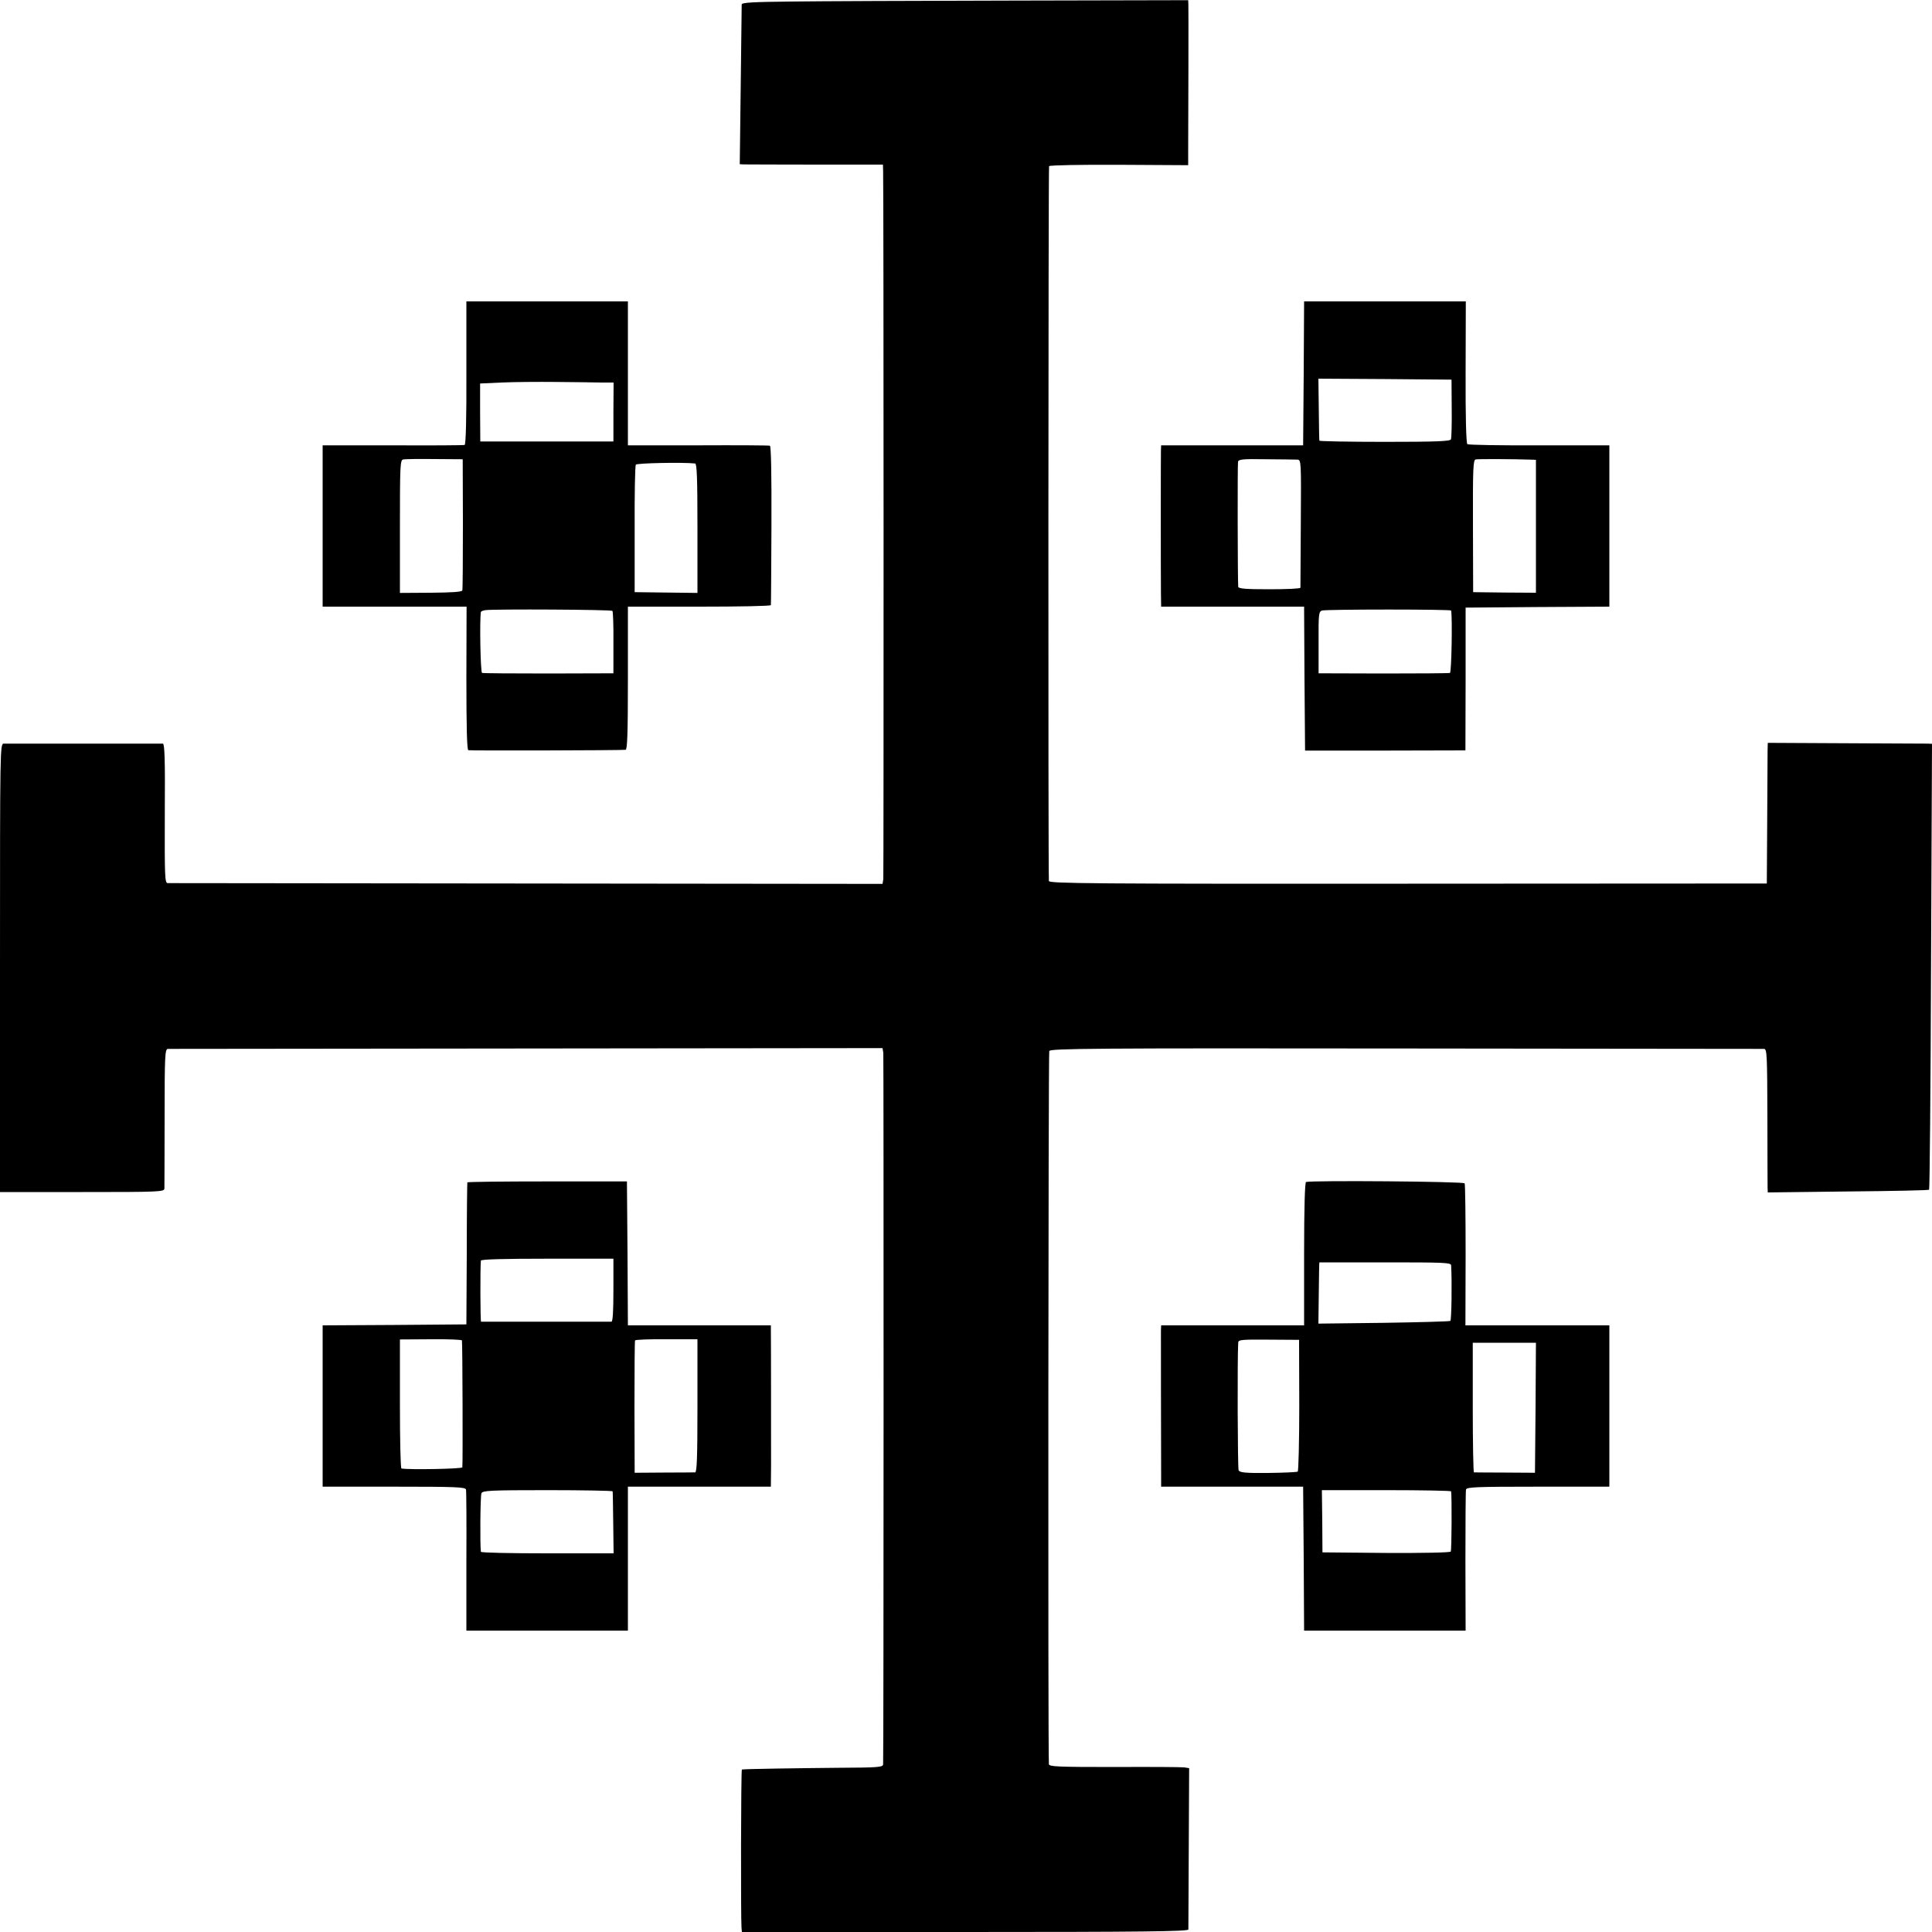 <?xml version="1.0" standalone="no"?>
<!DOCTYPE svg PUBLIC "-//W3C//DTD SVG 20010904//EN"
 "http://www.w3.org/TR/2001/REC-SVG-20010904/DTD/svg10.dtd">
<svg version="1.0" xmlns="http://www.w3.org/2000/svg"
 width="1000pt" height="1000pt" viewBox="0 0 1000 1000"
 preserveAspectRatio="xMidYMid meet">
<g transform="translate(0,1000) scale(0.1,-0.1)"
fill="#000000" stroke="none">
<path d="M4088 9992 c-188 -2 -248 -5 -249 -15 0 -6 -2 -195 -5 -419 l-5 -408
23 -1 c13 0 179 -1 371 -1 l347 0 1 -32 c3 -94 3 -3645 1 -3666 l-4 -25 -1841
2 c-1013 1 -1849 2 -1859 2 -15 1 -16 32 -15 361 2 282 -1 360 -10 361 -17 0
-797 0 -823 0 -20 -1 -20 -8 -20 -1161 l0 -1160 425 0 c398 0 425 1 426 18 0
9 1 176 1 369 0 321 2 353 17 354 9 0 845 1 1858 2 l1841 2 4 -25 c2 -21 2
-3632 -1 -3682 -1 -15 -23 -17 -228 -18 -217 -2 -492 -6 -503 -9 -5 -1 -6
-767 -2 -818 l2 -23 1155 0 c917 0 1155 3 1156 13 0 6 1 197 2 424 l2 411 -25
4 c-14 2 -177 3 -362 2 -300 0 -338 2 -339 15 -5 83 -3 3680 2 3691 6 13 220
15 1846 13 1011 -1 1845 -2 1854 -2 15 -1 16 -36 17 -348 0 -192 1 -359 1
-371 l1 -24 415 5 c228 2 418 6 420 9 3 3 8 523 10 1157 l5 1151 -22 1 c-13 0
-204 1 -426 2 l-402 2 -1 -40 c0 -22 -1 -186 -2 -364 l-2 -324 -1858 -1
c-1644 -1 -1857 1 -1858 14 -4 61 -3 3694 1 3700 3 5 166 8 363 7 l357 -2 0
85 c1 183 2 726 1 747 l-1 22 -907 -2 c-500 -1 -1019 -3 -1155 -5z"/>
<path d="M2414 8070 c1 -238 -3 -371 -9 -373 -5 -2 -173 -3 -372 -2 l-363 0 0
-417 0 -418 373 0 372 0 -1 -370 c0 -258 3 -370 10 -373 10 -3 780 -1 814 2 9
1 12 82 12 371 l0 370 370 0 c204 0 370 3 370 8 1 4 2 190 3 414 1 265 -2 409
-8 411 -5 2 -173 3 -372 2 l-363 0 0 372 0 373 -418 0 -418 0 0 -370z m701
-50 l61 0 -1 -152 0 -153 -345 0 -344 0 -1 150 0 150 110 5 c61 3 189 4 285 3
96 -1 202 -2 235 -3z m-719 -731 c0 -184 -1 -339 -3 -345 -3 -8 -56 -11 -164
-12 l-159 -1 0 344 c0 313 1 344 17 347 9 2 82 3 162 2 l146 -1 1 -334z m1202
312 c9 -1 12 -75 12 -336 l0 -334 -162 2 -163 2 0 325 c-1 179 2 330 6 335 6
8 242 13 307 6z m-428 -763 c3 -4 6 -78 5 -165 l0 -158 -335 -1 c-184 0 -339
1 -345 3 -8 3 -13 269 -6 315 1 4 11 8 24 10 46 6 652 3 657 -4z"/>
<path d="M6748 8068 l-3 -373 -367 0 -368 0 -1 -25 c-1 -32 -1 -641 0 -737 l1
-73 370 0 370 0 2 -372 3 -373 415 0 415 1 1 369 0 370 372 3 372 2 0 418 0
417 -362 0 c-200 -1 -367 2 -373 6 -6 5 -10 140 -9 373 l1 366 -419 0 -418 0
-2 -372z m766 -181 c1 -81 -1 -154 -4 -161 -4 -10 -76 -13 -342 -13 -186 0
-339 3 -339 6 -1 3 -2 77 -3 164 l-2 157 345 -2 344 -3 1 -148z m-799 -266
c20 -1 20 -7 18 -328 -1 -181 -2 -331 -2 -335 -1 -5 -73 -8 -161 -8 -121 0
-160 3 -161 13 -3 35 -4 634 -1 647 3 13 26 15 145 13 78 0 151 -2 162 -2z
m1208 0 l27 -1 0 -344 0 -344 -162 1 -163 2 -1 342 c-1 300 1 342 14 345 13 3
199 2 285 -1z m-412 -781 c7 -37 2 -321 -6 -323 -5 -2 -161 -3 -345 -3 l-335
1 0 160 c-1 147 1 160 18 165 10 3 164 5 343 5 178 0 324 -2 325 -5z"/>
<path d="M2419 3880 c-1 -3 -3 -169 -3 -370 l-2 -365 -372 -3 -372 -2 0 -418
0 -417 369 0 c323 0 370 -2 373 -15 2 -8 3 -176 2 -372 l0 -358 418 0 418 0 0
373 0 372 370 0 370 0 1 105 c0 111 0 669 -1 708 l0 22 -370 0 -370 0 -2 372
-3 373 -412 0 c-227 0 -414 -2 -414 -5z m756 -558 c0 -104 -3 -162 -10 -163
-13 0 -668 0 -675 0 -4 1 -5 274 -1 316 1 7 119 10 344 10 l342 0 0 -163z
m-784 -260 c3 -17 5 -648 2 -657 -3 -8 -271 -13 -315 -6 -5 0 -8 151 -8 335
l0 333 160 1 c88 1 161 -2 161 -6z m1219 -338 c0 -268 -3 -344 -12 -345 -7 0
-80 -1 -163 -1 l-150 -1 -1 339 c0 186 1 342 3 346 2 4 75 7 163 6 l160 0 0
-344z m-439 -443 c1 -3 2 -77 3 -163 l2 -158 -343 0 c-189 0 -343 3 -344 8 -5
39 -3 291 3 303 6 14 45 16 343 16 184 0 336 -3 336 -6z"/>
<path d="M6760 3882 c-6 -2 -10 -133 -10 -373 l0 -369 -370 0 -370 0 -1 -27
c0 -24 0 -540 1 -738 l0 -70 368 0 367 0 3 -372 2 -373 418 0 418 0 -1 358 c0
196 1 364 3 372 3 13 50 15 373 15 l369 0 0 417 0 418 -372 0 -373 0 1 362 c0
200 -2 368 -5 373 -5 10 -793 16 -821 7z m751 -431 c5 -86 2 -284 -4 -288 -5
-3 -160 -7 -346 -10 l-337 -4 2 158 c1 87 2 158 3 159 0 0 154 0 341 0 301 0
340 -1 341 -15z m-786 -724 c0 -186 -4 -341 -8 -344 -5 -3 -74 -6 -154 -7
-120 -1 -146 2 -152 14 -5 12 -7 581 -2 661 1 15 19 16 158 15 l157 -1 1 -338z
m1223 -14 l-3 -336 -155 1 c-85 0 -158 1 -161 1 -3 1 -6 152 -6 336 l0 335
164 0 163 0 -2 -337z m-437 -432 c4 -28 3 -305 -2 -312 -3 -5 -142 -8 -335 -7
l-329 3 -1 161 -2 161 334 0 c184 0 334 -3 335 -6z"/>
</g>
</svg>
